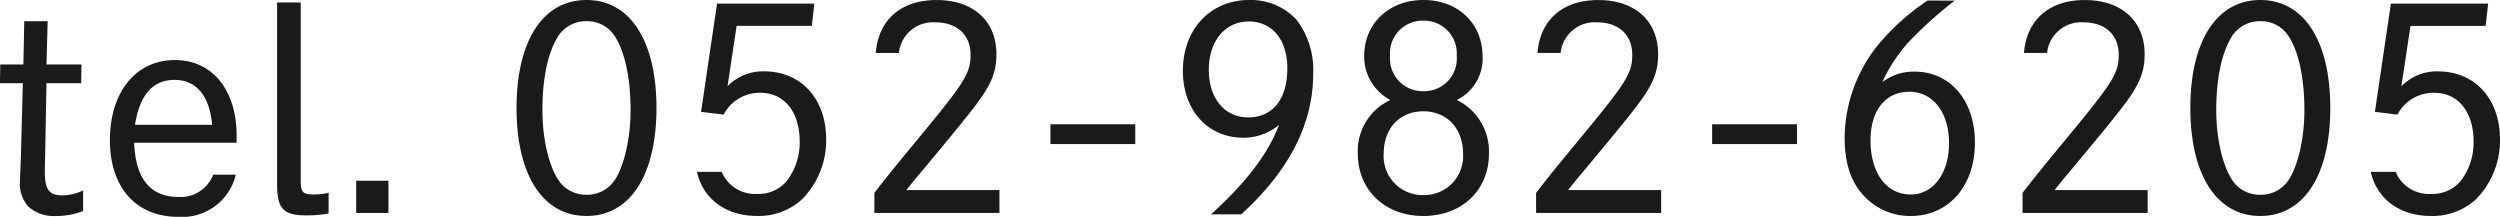 <svg xmlns="http://www.w3.org/2000/svg" width="290.4" height="25.184" viewBox="0 0 290.4 25.184">
  <path id="パス_142392" data-name="パス 142392" d="M-287.552-22.272h-2.72l-.1,5.024h-2.688l-.032,2.176h2.656l-.224,8.48c-.064,2.112-.1,2.176-.1,2.784a4.058,4.058,0,0,0,.928,3.04,4.462,4.462,0,0,0,3.3,1.12,8.427,8.427,0,0,0,3.1-.576v-2.4a5.4,5.4,0,0,1-2.432.576c-1.536,0-2.016-.672-2.016-2.784,0-.352.032-1.376.192-10.24h4.032l.032-2.176h-4.064Zm10.144,12.032c.544-3.488,2.08-5.216,4.608-5.216,2.5,0,4.064,1.856,4.352,5.216ZM-265.6-8.96c0-5.312-2.816-8.8-7.168-8.8-4.544,0-7.552,3.712-7.552,9.312,0,5.5,3.04,8.9,7.936,8.9a6.405,6.405,0,0,0,6.688-4.9h-2.624a4.058,4.058,0,0,1-4.032,2.592c-3.264,0-4.992-2.112-5.152-6.3h11.9Zm4.7-15.488V-3.3c0,2.816.736,3.584,3.424,3.584a14.083,14.083,0,0,0,2.56-.224v-2.4a7.659,7.659,0,0,1-1.7.192c-1.28,0-1.536-.256-1.536-1.5v-20.8ZM-251.712,0h3.744V-3.744h-3.744Zm26.752-22.272a3.767,3.767,0,0,1,2.72,1.056c1.5,1.472,2.4,4.992,2.4,9.28,0,3.552-.9,7.1-2.144,8.512a3.859,3.859,0,0,1-2.976,1.312,3.861,3.861,0,0,1-2.656-.992c-1.44-1.312-2.464-4.928-2.464-8.832,0-3.52.576-6.432,1.664-8.32A3.83,3.83,0,0,1-224.96-22.272Zm0-2.464c-5.056,0-8.128,4.736-8.128,12.544S-230.016.352-224.96.352s8.128-4.736,8.128-12.544S-219.9-24.736-224.96-24.736Zm26.176,3.008.288-2.592h-11.3l-1.856,12.576,2.624.32a4.686,4.686,0,0,1,4.288-2.528c2.752,0,4.544,2.208,4.544,5.664a7.338,7.338,0,0,1-1.5,4.576,4.29,4.29,0,0,1-3.488,1.5,4.155,4.155,0,0,1-4.064-2.56h-2.88c.7,3.136,3.36,5.12,6.944,5.12a7.453,7.453,0,0,0,5.248-1.92,9.731,9.731,0,0,0,2.816-6.976c0-4.7-2.912-7.9-7.2-7.9a5.717,5.717,0,0,0-4.256,1.728l1.056-7.008ZM-176.992,0V-2.656h-10.816c.672-.832,1.152-1.44,1.408-1.728,2.784-3.328,4.9-5.888,6.048-7.36,2.336-2.944,3.008-4.48,3.008-6.688,0-3.872-2.688-6.3-6.944-6.3-4.128,0-6.752,2.272-7.072,6.144h2.688a3.978,3.978,0,0,1,4.224-3.552c2.528,0,4.1,1.44,4.1,3.776,0,2.08-.672,3.168-5.472,8.992-3.328,4.032-4.064,4.928-5.7,7.04V0Zm5.92-8h9.856v-2.3h-9.856Zm23.04-14.24c2.72,0,4.48,2.112,4.48,5.44,0,3.584-1.7,5.7-4.544,5.7-2.752,0-4.576-2.208-4.576-5.536S-150.784-22.24-148.032-22.24ZM-148.9.16c5.568-5.088,8.352-10.5,8.352-16.352a9.6,9.6,0,0,0-1.952-6.272,7.232,7.232,0,0,0-5.472-2.272c-4.512,0-7.712,3.392-7.712,8.224,0,4.576,2.88,7.776,7.04,7.776a6.4,6.4,0,0,0,4.128-1.5c-1.248,3.328-3.776,6.656-7.9,10.4Zm21.152-11.968c2.72,0,4.608,1.984,4.608,4.9a4.514,4.514,0,0,1-4.608,4.832,4.514,4.514,0,0,1-4.608-4.832C-132.352-9.824-130.5-11.808-127.744-11.808Zm0-10.528a3.8,3.8,0,0,1,3.872,4.064,3.784,3.784,0,0,1-3.872,4.128,3.792,3.792,0,0,1-3.872-4.1A3.792,3.792,0,0,1-127.744-22.336Zm-3.84,9.216a6.524,6.524,0,0,0-3.776,6.208c0,4.256,3.136,7.264,7.616,7.264s7.616-3.008,7.616-7.232a6.624,6.624,0,0,0-3.744-6.24,5.348,5.348,0,0,0,3.008-5.024c0-3.872-2.848-6.592-6.88-6.592-4,0-6.88,2.752-6.88,6.528A5.7,5.7,0,0,0-131.584-13.12ZM-100.128,0V-2.656h-10.816c.672-.832,1.152-1.44,1.408-1.728,2.784-3.328,4.9-5.888,6.048-7.36,2.336-2.944,3.008-4.48,3.008-6.688,0-3.872-2.688-6.3-6.944-6.3-4.128,0-6.752,2.272-7.072,6.144h2.688a3.978,3.978,0,0,1,4.224-3.552c2.528,0,4.1,1.44,4.1,3.776,0,2.08-.672,3.168-5.472,8.992-3.328,4.032-4.064,4.928-5.7,7.04V0Zm5.92-8h9.856v-2.3h-9.856Zm27.52-.128c0,3.52-1.824,5.984-4.448,5.984-2.848,0-4.672-2.5-4.672-6.3,0-3.456,1.728-5.632,4.512-5.632C-68.544-14.08-66.688-11.648-66.688-8.128Zm-2.5-16.544a27.05,27.05,0,0,0-5.664,5.056A17.4,17.4,0,0,0-78.816-8.8c0,3.2.8,5.472,2.56,7.136A7.262,7.262,0,0,0-71.136.352c4.416,0,7.456-3.488,7.456-8.544,0-4.864-2.88-8.224-7.008-8.224A5.964,5.964,0,0,0-74.432-15.2a17.93,17.93,0,0,1,3.1-4.7,46.733,46.733,0,0,1,5.312-4.768ZM-43.616,0V-2.656H-54.432c.672-.832,1.152-1.44,1.408-1.728,2.784-3.328,4.9-5.888,6.048-7.36,2.336-2.944,3.008-4.48,3.008-6.688,0-3.872-2.688-6.3-6.944-6.3-4.128,0-6.752,2.272-7.072,6.144H-55.3a3.978,3.978,0,0,1,4.224-3.552c2.528,0,4.1,1.44,4.1,3.776,0,2.08-.672,3.168-5.472,8.992-3.328,4.032-4.064,4.928-5.7,7.04V0Zm13.088-22.272a3.767,3.767,0,0,1,2.72,1.056c1.5,1.472,2.4,4.992,2.4,9.28,0,3.552-.9,7.1-2.144,8.512a3.859,3.859,0,0,1-2.976,1.312A3.861,3.861,0,0,1-33.184-3.1c-1.44-1.312-2.464-4.928-2.464-8.832,0-3.52.576-6.432,1.664-8.32A3.83,3.83,0,0,1-30.528-22.272Zm0-2.464c-5.056,0-8.128,4.736-8.128,12.544S-35.584.352-30.528.352-22.4-4.384-22.4-12.192-25.472-24.736-30.528-24.736Zm26.176,3.008.288-2.592h-11.3l-1.856,12.576,2.624.32A4.686,4.686,0,0,1-10.3-13.952c2.752,0,4.544,2.208,4.544,5.664a7.338,7.338,0,0,1-1.5,4.576,4.29,4.29,0,0,1-3.488,1.5,4.155,4.155,0,0,1-4.064-2.56H-17.7c.7,3.136,3.36,5.12,6.944,5.12A7.453,7.453,0,0,0-5.5-1.568,9.731,9.731,0,0,0-2.688-8.544c0-4.7-2.912-7.9-7.2-7.9a5.717,5.717,0,0,0-4.256,1.728l1.056-7.008Z" transform="translate(293.088 24.736)" fill="#1a1a1a"/>
</svg>
